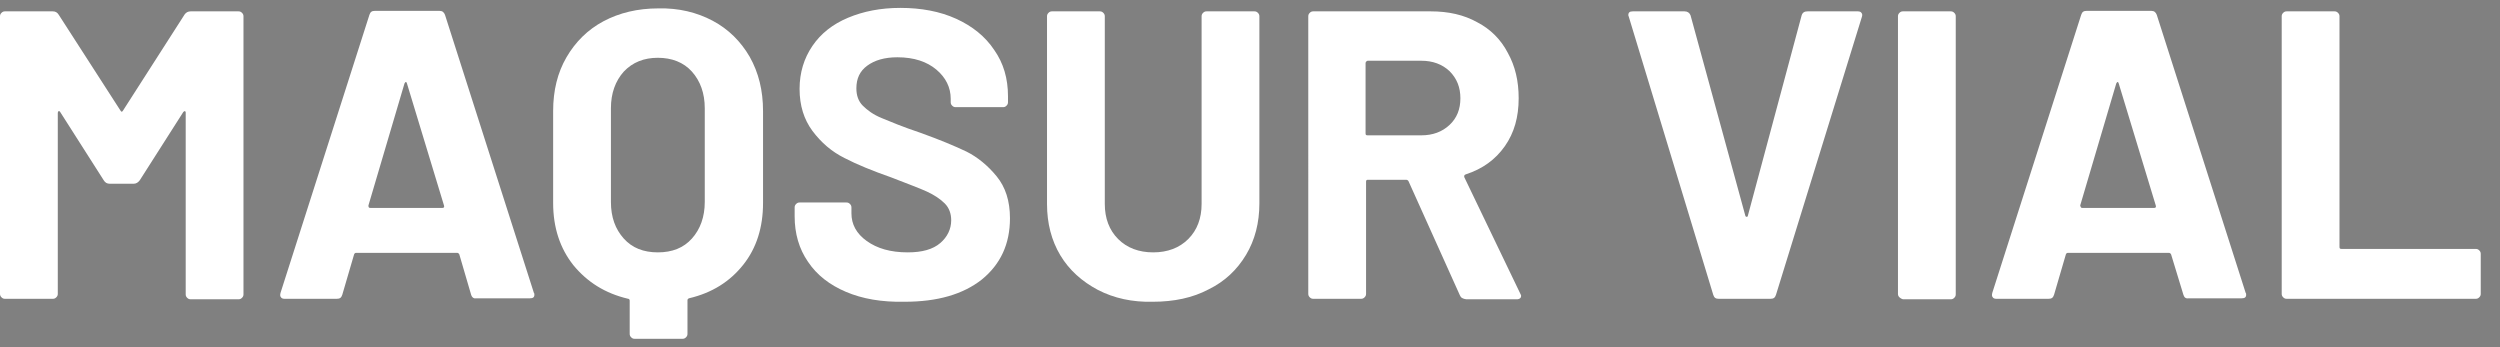 <?xml version="1.0" encoding="utf-8"?>
<!-- Generator: Adobe Illustrator 25.4.1, SVG Export Plug-In . SVG Version: 6.00 Build 0)  -->
<svg version="1.1" id="Capa_1" xmlns="http://www.w3.org/2000/svg" xmlns:xlink="http://www.w3.org/1999/xlink" x="0px" y="0px"
	 viewBox="0 0 506.2 70.3" style="enable-background:new 0 0 506.2 70.3;" xml:space="preserve">
<rect x="0" y="0" width="506.2" height="70.3" fill="#808080" stroke="none"/>
<style type="text/css">
	.st0{fill-rule:evenodd;clip-rule:evenodd;fill:#FFFFFF;}
	.st1{fill-rule:evenodd;clip-rule:evenodd;fill:#111111;}
	.st2{fill:#FFFFFF;}
</style>
<rect x="256" y="935.1" class="st0" width="1920" height="755.1"/>
<rect x="-311.5" y="1071" class="st1" width="1920" height="139.1"/>
<g>
	<g>
		<path class="st2" d="M38.6,2.3h9.7c0.3,0,0.5,0.1,0.7,0.3c0.2,0.2,0.3,0.4,0.3,0.7v56.3c0,0.3-0.1,0.5-0.3,0.7
			c-0.2,0.2-0.4,0.3-0.7,0.3h-9.7c-0.3,0-0.5-0.1-0.7-0.3c-0.2-0.2-0.3-0.4-0.3-0.7V22.8c0-0.2-0.1-0.3-0.2-0.3
			c-0.1,0-0.2,0.1-0.3,0.2l-8.8,13.8c-0.3,0.4-0.7,0.7-1.2,0.7h-4.9c-0.5,0-0.9-0.2-1.2-0.7l-8.8-13.8c-0.1-0.2-0.2-0.2-0.3-0.2
			c-0.1,0-0.2,0.2-0.2,0.4v36.6c0,0.3-0.1,0.5-0.3,0.7c-0.2,0.2-0.4,0.3-0.7,0.3H1c-0.3,0-0.5-0.1-0.7-0.3C0.1,60,0,59.8,0,59.5V3.3
			C0,3,0.1,2.8,0.3,2.6C0.5,2.4,0.7,2.3,1,2.3h9.7c0.5,0,0.9,0.2,1.2,0.7l12.5,19.4c0.2,0.3,0.3,0.3,0.5,0L37.4,2.9
			C37.7,2.5,38.1,2.3,38.6,2.3z"/>
		<path class="st2" d="M95.4,59.7L93,51.5c-0.1-0.2-0.3-0.3-0.4-0.3H72.1c-0.2,0-0.3,0.1-0.4,0.3l-2.4,8.2c-0.2,0.6-0.5,0.8-1.1,0.8
			H57.6c-0.3,0-0.6-0.1-0.7-0.3c-0.2-0.2-0.2-0.5-0.1-0.9l18-56.3c0.2-0.6,0.5-0.8,1.1-0.8h13.1c0.6,0,0.9,0.3,1.1,0.8l18,56.3
			c0.1,0.1,0.1,0.2,0.1,0.4c0,0.5-0.3,0.7-0.9,0.7H96.5C96,60.5,95.6,60.3,95.4,59.7z M75,42.1h14.6c0.3,0,0.4-0.2,0.3-0.5
			l-7.5-24.7c-0.1-0.2-0.1-0.3-0.2-0.3c-0.1,0-0.2,0.1-0.3,0.3l-7.3,24.7C74.6,42,74.7,42.1,75,42.1z"/>
	</g>
	<g>
		<path class="st2" d="M144.3,4.2c3.2,1.7,5.7,4.2,7.5,7.3c1.8,3.2,2.7,6.8,2.7,11v18.6c0,4.9-1.3,9.1-4,12.5
			c-2.7,3.4-6.3,5.7-11,6.8c-0.2,0.1-0.3,0.2-0.3,0.4v6.8c0,0.3-0.1,0.5-0.3,0.7c-0.2,0.2-0.4,0.3-0.7,0.3h-9.7
			c-0.3,0-0.5-0.1-0.7-0.3c-0.2-0.2-0.3-0.4-0.3-0.7v-6.7c0-0.2-0.1-0.4-0.3-0.4c-4.7-1.1-8.3-3.4-11.1-6.8
			c-2.7-3.4-4.1-7.6-4.1-12.6V22.5c0-4.2,0.9-7.8,2.7-10.9c1.8-3.1,4.3-5.6,7.5-7.3c3.2-1.7,6.9-2.6,11.1-2.6
			C137.4,1.6,141.1,2.5,144.3,4.2z M142.7,21.9c0-3-0.9-5.5-2.6-7.4c-1.7-1.9-4.1-2.8-6.9-2.8c-2.8,0-5.1,0.9-6.9,2.8
			c-1.7,1.9-2.6,4.4-2.6,7.4v19c0,3.1,0.9,5.5,2.6,7.4c1.7,1.9,4,2.8,6.9,2.8c2.9,0,5.2-0.9,6.9-2.8c1.7-1.9,2.6-4.4,2.6-7.4V21.9z"
			/>
		<path class="st2" d="M171.3,59.1c-3.3-1.4-5.9-3.4-7.7-6.1c-1.8-2.6-2.7-5.7-2.7-9.2V42c0-0.3,0.1-0.5,0.3-0.7
			c0.2-0.2,0.4-0.3,0.7-0.3h9.5c0.3,0,0.5,0.1,0.7,0.3c0.2,0.2,0.3,0.4,0.3,0.7v1.2c0,2.2,1,4.1,3.1,5.6c2.1,1.5,4.8,2.3,8.3,2.3
			c2.9,0,5.1-0.6,6.6-1.9c1.4-1.2,2.2-2.8,2.2-4.6c0-1.3-0.4-2.5-1.3-3.4c-0.9-0.9-2.1-1.7-3.6-2.4c-1.5-0.7-4-1.6-7.3-2.9
			c-3.7-1.3-6.9-2.6-9.4-3.9c-2.6-1.3-4.7-3.1-6.5-5.5c-1.7-2.3-2.6-5.1-2.6-8.5c0-3.3,0.9-6.2,2.6-8.7c1.7-2.5,4.1-4.4,7.2-5.7
			c3.1-1.3,6.6-2,10.6-2c4.2,0,8,0.7,11.3,2.2c3.3,1.5,5.9,3.6,7.7,6.3c1.9,2.7,2.8,5.8,2.8,9.4v1.2c0,0.3-0.1,0.5-0.3,0.7
			c-0.2,0.2-0.4,0.3-0.7,0.3h-9.6c-0.3,0-0.5-0.1-0.7-0.3c-0.2-0.2-0.3-0.4-0.3-0.7v-0.7c0-2.3-1-4.3-2.9-5.9
			c-1.9-1.6-4.5-2.5-7.9-2.5c-2.6,0-4.6,0.6-6.1,1.7c-1.5,1.1-2.2,2.6-2.2,4.6c0,1.4,0.4,2.6,1.3,3.5c0.9,0.9,2.1,1.8,3.8,2.5
			c1.7,0.7,4.3,1.8,7.9,3c3.9,1.4,7,2.7,9.3,3.8c2.2,1.1,4.3,2.8,6.1,5c1.8,2.2,2.7,5,2.7,8.5c0,5.2-1.9,9.3-5.7,12.4
			c-3.8,3-9,4.5-15.6,4.5C178.5,61.2,174.6,60.5,171.3,59.1z"/>
		<path class="st2" d="M222.3,58.7c-3.2-1.7-5.8-4-7.6-7c-1.8-3-2.7-6.5-2.7-10.4V3.3c0-0.3,0.1-0.5,0.3-0.7
			c0.2-0.2,0.4-0.3,0.7-0.3h9.7c0.3,0,0.5,0.1,0.7,0.3c0.2,0.2,0.3,0.4,0.3,0.7v38c0,2.9,0.9,5.3,2.7,7.1c1.8,1.8,4.2,2.7,7.1,2.7
			c2.9,0,5.3-0.9,7.1-2.7c1.8-1.8,2.7-4.2,2.7-7.1v-38c0-0.3,0.1-0.5,0.3-0.7c0.2-0.2,0.4-0.3,0.7-0.3h9.7c0.3,0,0.5,0.1,0.7,0.3
			c0.2,0.2,0.3,0.4,0.3,0.7v37.9c0,3.9-0.9,7.4-2.7,10.4c-1.8,3-4.3,5.4-7.6,7c-3.2,1.7-7,2.5-11.3,2.5
			C229.3,61.2,225.6,60.4,222.3,58.7z"/>
		<path class="st2" d="M295.6,59.8l-10.4-23.1c-0.1-0.2-0.3-0.3-0.5-0.3h-7.7c-0.3,0-0.4,0.1-0.4,0.4v22.7c0,0.3-0.1,0.5-0.3,0.7
			c-0.2,0.2-0.4,0.3-0.7,0.3h-9.7c-0.3,0-0.5-0.1-0.7-0.3c-0.2-0.2-0.3-0.4-0.3-0.7V3.3c0-0.3,0.1-0.5,0.3-0.7
			c0.2-0.2,0.4-0.3,0.7-0.3h23.8c3.6,0,6.7,0.7,9.4,2.2c2.7,1.4,4.8,3.5,6.2,6.2c1.5,2.7,2.2,5.7,2.2,9.2c0,3.8-0.9,7-2.8,9.7
			c-1.9,2.7-4.5,4.6-7.9,5.7c-0.3,0.1-0.4,0.3-0.3,0.6l11.3,23.5c0.1,0.2,0.2,0.4,0.2,0.5c0,0.4-0.3,0.7-0.9,0.7h-10.2
			C296.2,60.5,295.8,60.3,295.6,59.8z M276.5,12.8V27c0,0.3,0.1,0.4,0.4,0.4h10.9c2.3,0,4.2-0.7,5.7-2.1c1.5-1.4,2.2-3.2,2.2-5.4
			c0-2.2-0.7-4-2.2-5.5c-1.5-1.4-3.4-2.1-5.7-2.1h-10.9C276.7,12.4,276.5,12.5,276.5,12.8z"/>
		<path class="st2" d="M346.9,59.7L329.8,3.4l-0.1-0.3c0-0.6,0.3-0.8,0.9-0.8h10.5c0.6,0,1,0.3,1.2,0.8l11.1,40.6
			c0.1,0.2,0.1,0.2,0.3,0.2c0.1,0,0.2-0.1,0.2-0.2l10.9-40.6c0.2-0.6,0.6-0.8,1.2-0.8h10.2c0.3,0,0.6,0.1,0.7,0.3
			c0.2,0.2,0.2,0.5,0.1,0.8l-17.4,56.3c-0.2,0.6-0.5,0.8-1.1,0.8H348C347.4,60.5,347.1,60.3,346.9,59.7z"/>
		<path class="st2" d="M384.6,60.2c-0.2-0.2-0.3-0.4-0.3-0.7V3.3c0-0.3,0.1-0.5,0.3-0.7c0.2-0.2,0.4-0.3,0.7-0.3h9.7
			c0.3,0,0.5,0.1,0.7,0.3c0.2,0.2,0.3,0.4,0.3,0.7v56.3c0,0.3-0.1,0.5-0.3,0.7c-0.2,0.2-0.4,0.3-0.7,0.3h-9.7
			C385,60.5,384.8,60.4,384.6,60.2z"/>
		<path class="st2" d="M442.1,59.7l-2.5-8.2c-0.1-0.2-0.3-0.3-0.4-0.3h-20.5c-0.2,0-0.3,0.1-0.4,0.3l-2.4,8.2
			c-0.2,0.6-0.5,0.8-1.1,0.8h-10.6c-0.3,0-0.6-0.1-0.7-0.3c-0.2-0.2-0.2-0.5-0.1-0.9l18-56.3c0.2-0.6,0.5-0.8,1.1-0.8h13.1
			c0.6,0,0.9,0.3,1.1,0.8l18,56.3c0.1,0.1,0.1,0.2,0.1,0.4c0,0.5-0.3,0.7-0.9,0.7h-10.6C442.6,60.5,442.3,60.3,442.1,59.7z
			 M421.6,42.1h14.6c0.3,0,0.4-0.2,0.3-0.5l-7.5-24.7c-0.1-0.2-0.1-0.3-0.2-0.3c-0.1,0-0.2,0.1-0.3,0.3l-7.3,24.7
			C421.3,42,421.4,42.1,421.6,42.1z"/>
		<path class="st2" d="M462.3,60.2c-0.2-0.2-0.3-0.4-0.3-0.7V3.3c0-0.3,0.1-0.5,0.3-0.7c0.2-0.2,0.4-0.3,0.7-0.3h9.7
			c0.3,0,0.5,0.1,0.7,0.3c0.2,0.2,0.3,0.4,0.3,0.7V50c0,0.3,0.1,0.4,0.4,0.4h27.2c0.3,0,0.5,0.1,0.7,0.3c0.2,0.2,0.3,0.4,0.3,0.7
			v8.1c0,0.3-0.1,0.5-0.3,0.7c-0.2,0.2-0.4,0.3-0.7,0.3H463C462.7,60.5,462.5,60.4,462.3,60.2z"/>
	</g>
</g>
</svg>
